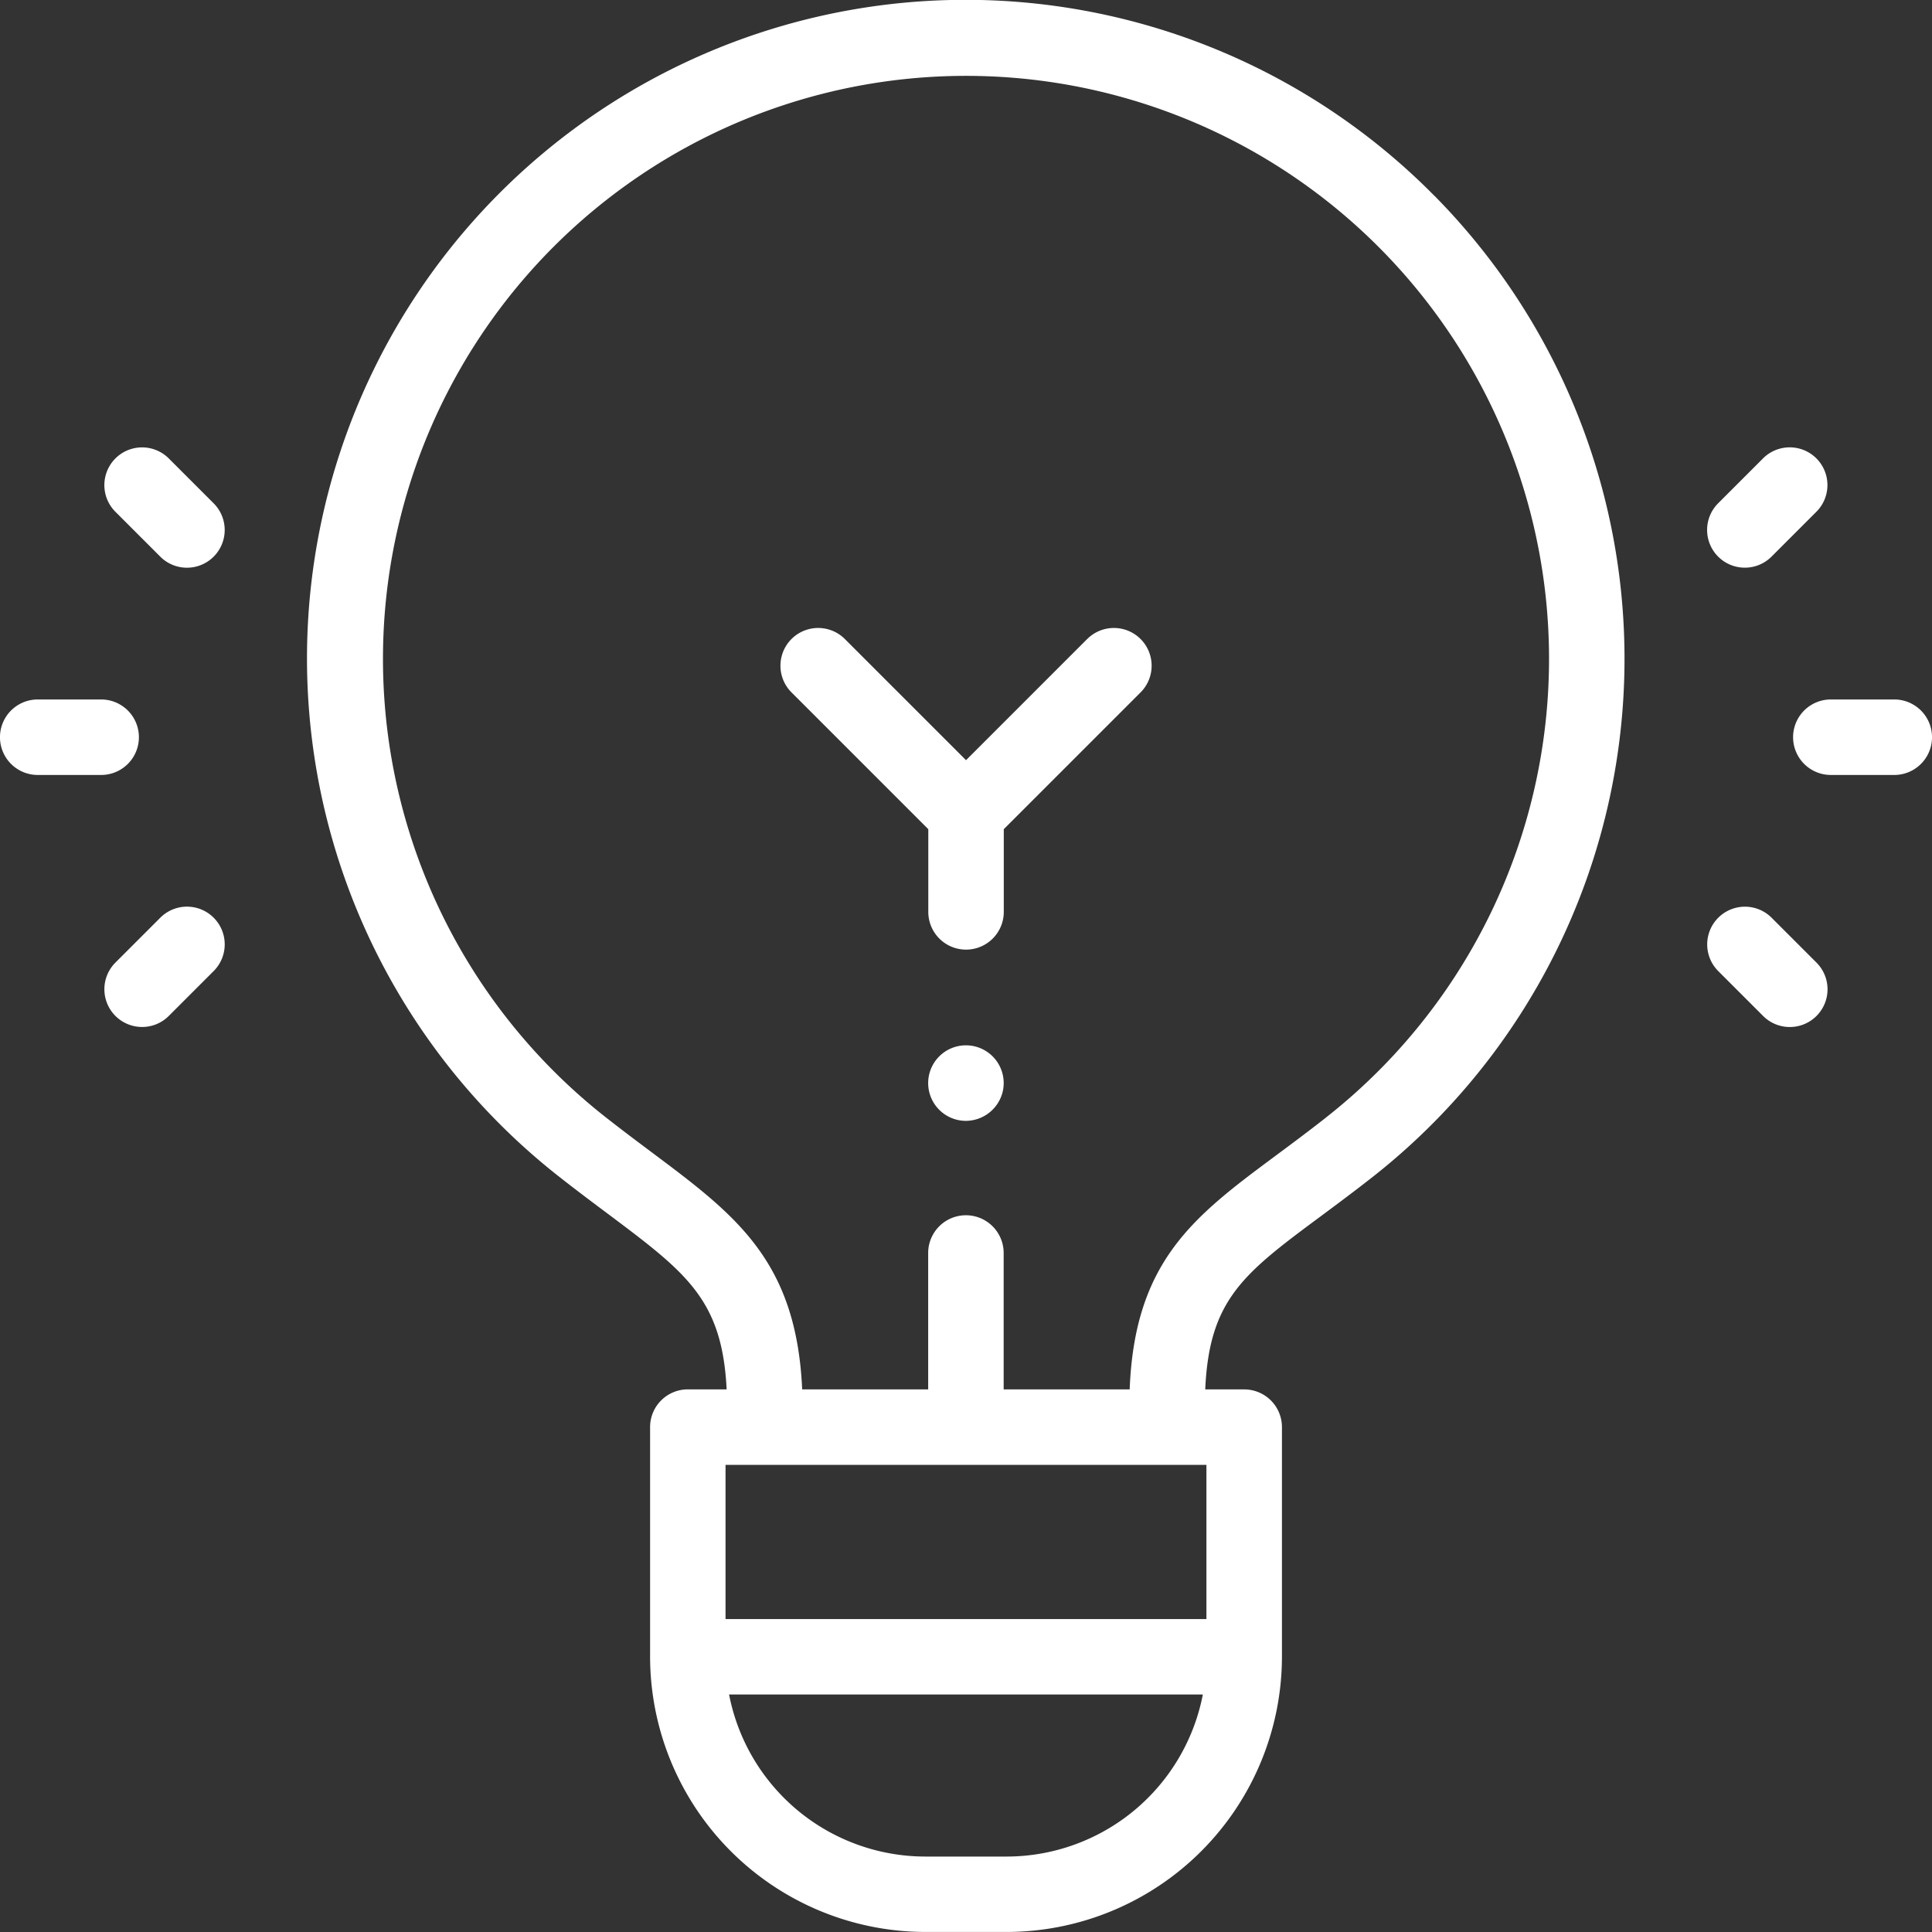 <svg id="lightbulb_1_" data-name="lightbulb (1)" xmlns="http://www.w3.org/2000/svg" width="49.063" height="49.063" viewBox="0 0 49.063 49.063">
  <rect x="0" y="0" width="49.063" height="49.063" fill="#333333" stroke="none"/>
  <path id="Tracé_509" data-name="Tracé 509" d="M477.762,187.28h-1.611a.958.958,0,0,1,0-1.917h1.611a.958.958,0,0,1,0,1.917Z" transform="translate(-429.657 -167.6)" fill="#fff"/>
  <path id="Tracé_510" data-name="Tracé 510" d="M453.4,121.614a.958.958,0,0,1-.678-1.636l1.139-1.139a.958.958,0,1,1,1.355,1.355l-1.139,1.139A.956.956,0,0,1,453.4,121.614Z" transform="translate(-409.089 -107.198)" fill="#fff"/>
  <path id="Tracé_511" data-name="Tracé 511" d="M454.541,243.338a.955.955,0,0,1-.678-.281l-1.139-1.139a.958.958,0,1,1,1.355-1.355l1.139,1.139a.958.958,0,0,1-.678,1.636Z" transform="translate(-409.089 -217.257)" fill="#fff"/>
  <path id="Tracé_512" data-name="Tracé 512" d="M2.57,187.28H.959a.958.958,0,0,1,0-1.917H2.57a.958.958,0,1,1,0,1.917Z" transform="translate(-0.001 -167.6)" fill="#fff"/>
  <path id="Tracé_513" data-name="Tracé 513" d="M28.63,243.337a.958.958,0,0,1-.678-1.636l1.139-1.139a.958.958,0,1,1,1.355,1.355l-1.139,1.139A.955.955,0,0,1,28.63,243.337Z" transform="translate(-25.02 -217.257)" fill="#fff"/>
  <path id="Tracé_514" data-name="Tracé 514" d="M29.769,121.615a.955.955,0,0,1-.678-.281l-1.139-1.139a.958.958,0,1,1,1.355-1.355l1.139,1.139a.958.958,0,0,1-.678,1.636Z" transform="translate(-25.021 -107.198)" fill="#fff"/>
  <path id="Tracé_515" data-name="Tracé 515" d="M110.116,4.974A16.726,16.726,0,1,0,87.91,29.9c.432.339.845.648,1.209.92,2,1.5,2.909,2.176,3.022,4.463h-.986a.958.958,0,0,0-.958.958v5.831a7,7,0,0,0,6.987,6.99h2.072a7,7,0,0,0,6.987-6.99V36.242a.958.958,0,0,0-.958-.958h-.99c.1-2.291.978-2.947,2.951-4.41.388-.288.828-.615,1.293-.98a16.734,16.734,0,0,0,1.579-24.92ZM99.255,47.147H97.183a5.08,5.08,0,0,1-4.98-4.115h12.031A5.079,5.079,0,0,1,99.255,47.147Zm5.07-6.031H92.113V37.2h12.212Zm3.028-12.729c-.444.349-.854.653-1.251.948-2.077,1.542-3.6,2.673-3.726,5.949h-3.2V31.82a.958.958,0,0,0-1.917,0v3.464h-3.2c-.146-3.27-1.692-4.427-3.792-6-.373-.279-.759-.568-1.174-.893a14.806,14.806,0,1,1,18.261-.006Z" transform="translate(-73.688 0)" fill="#fff"/>
  <path id="Tracé_516" data-name="Tracé 516" d="M214.613,166.694l-3.077,3.077-3.077-3.077a.958.958,0,1,0-1.355,1.355l3.474,3.474v2.1a.958.958,0,1,0,1.917,0v-2.1l3.474-3.474a.958.958,0,1,0-1.355-1.355Z" transform="translate(-187.004 -150.466)" fill="#fff"/>
  <path id="Tracé_517" data-name="Tracé 517" d="M246.976,278.976a.959.959,0,1,1,.941-.78A.968.968,0,0,1,246.976,278.976Z" transform="translate(-222.445 -250.512)" fill="#fff"/>
</svg>